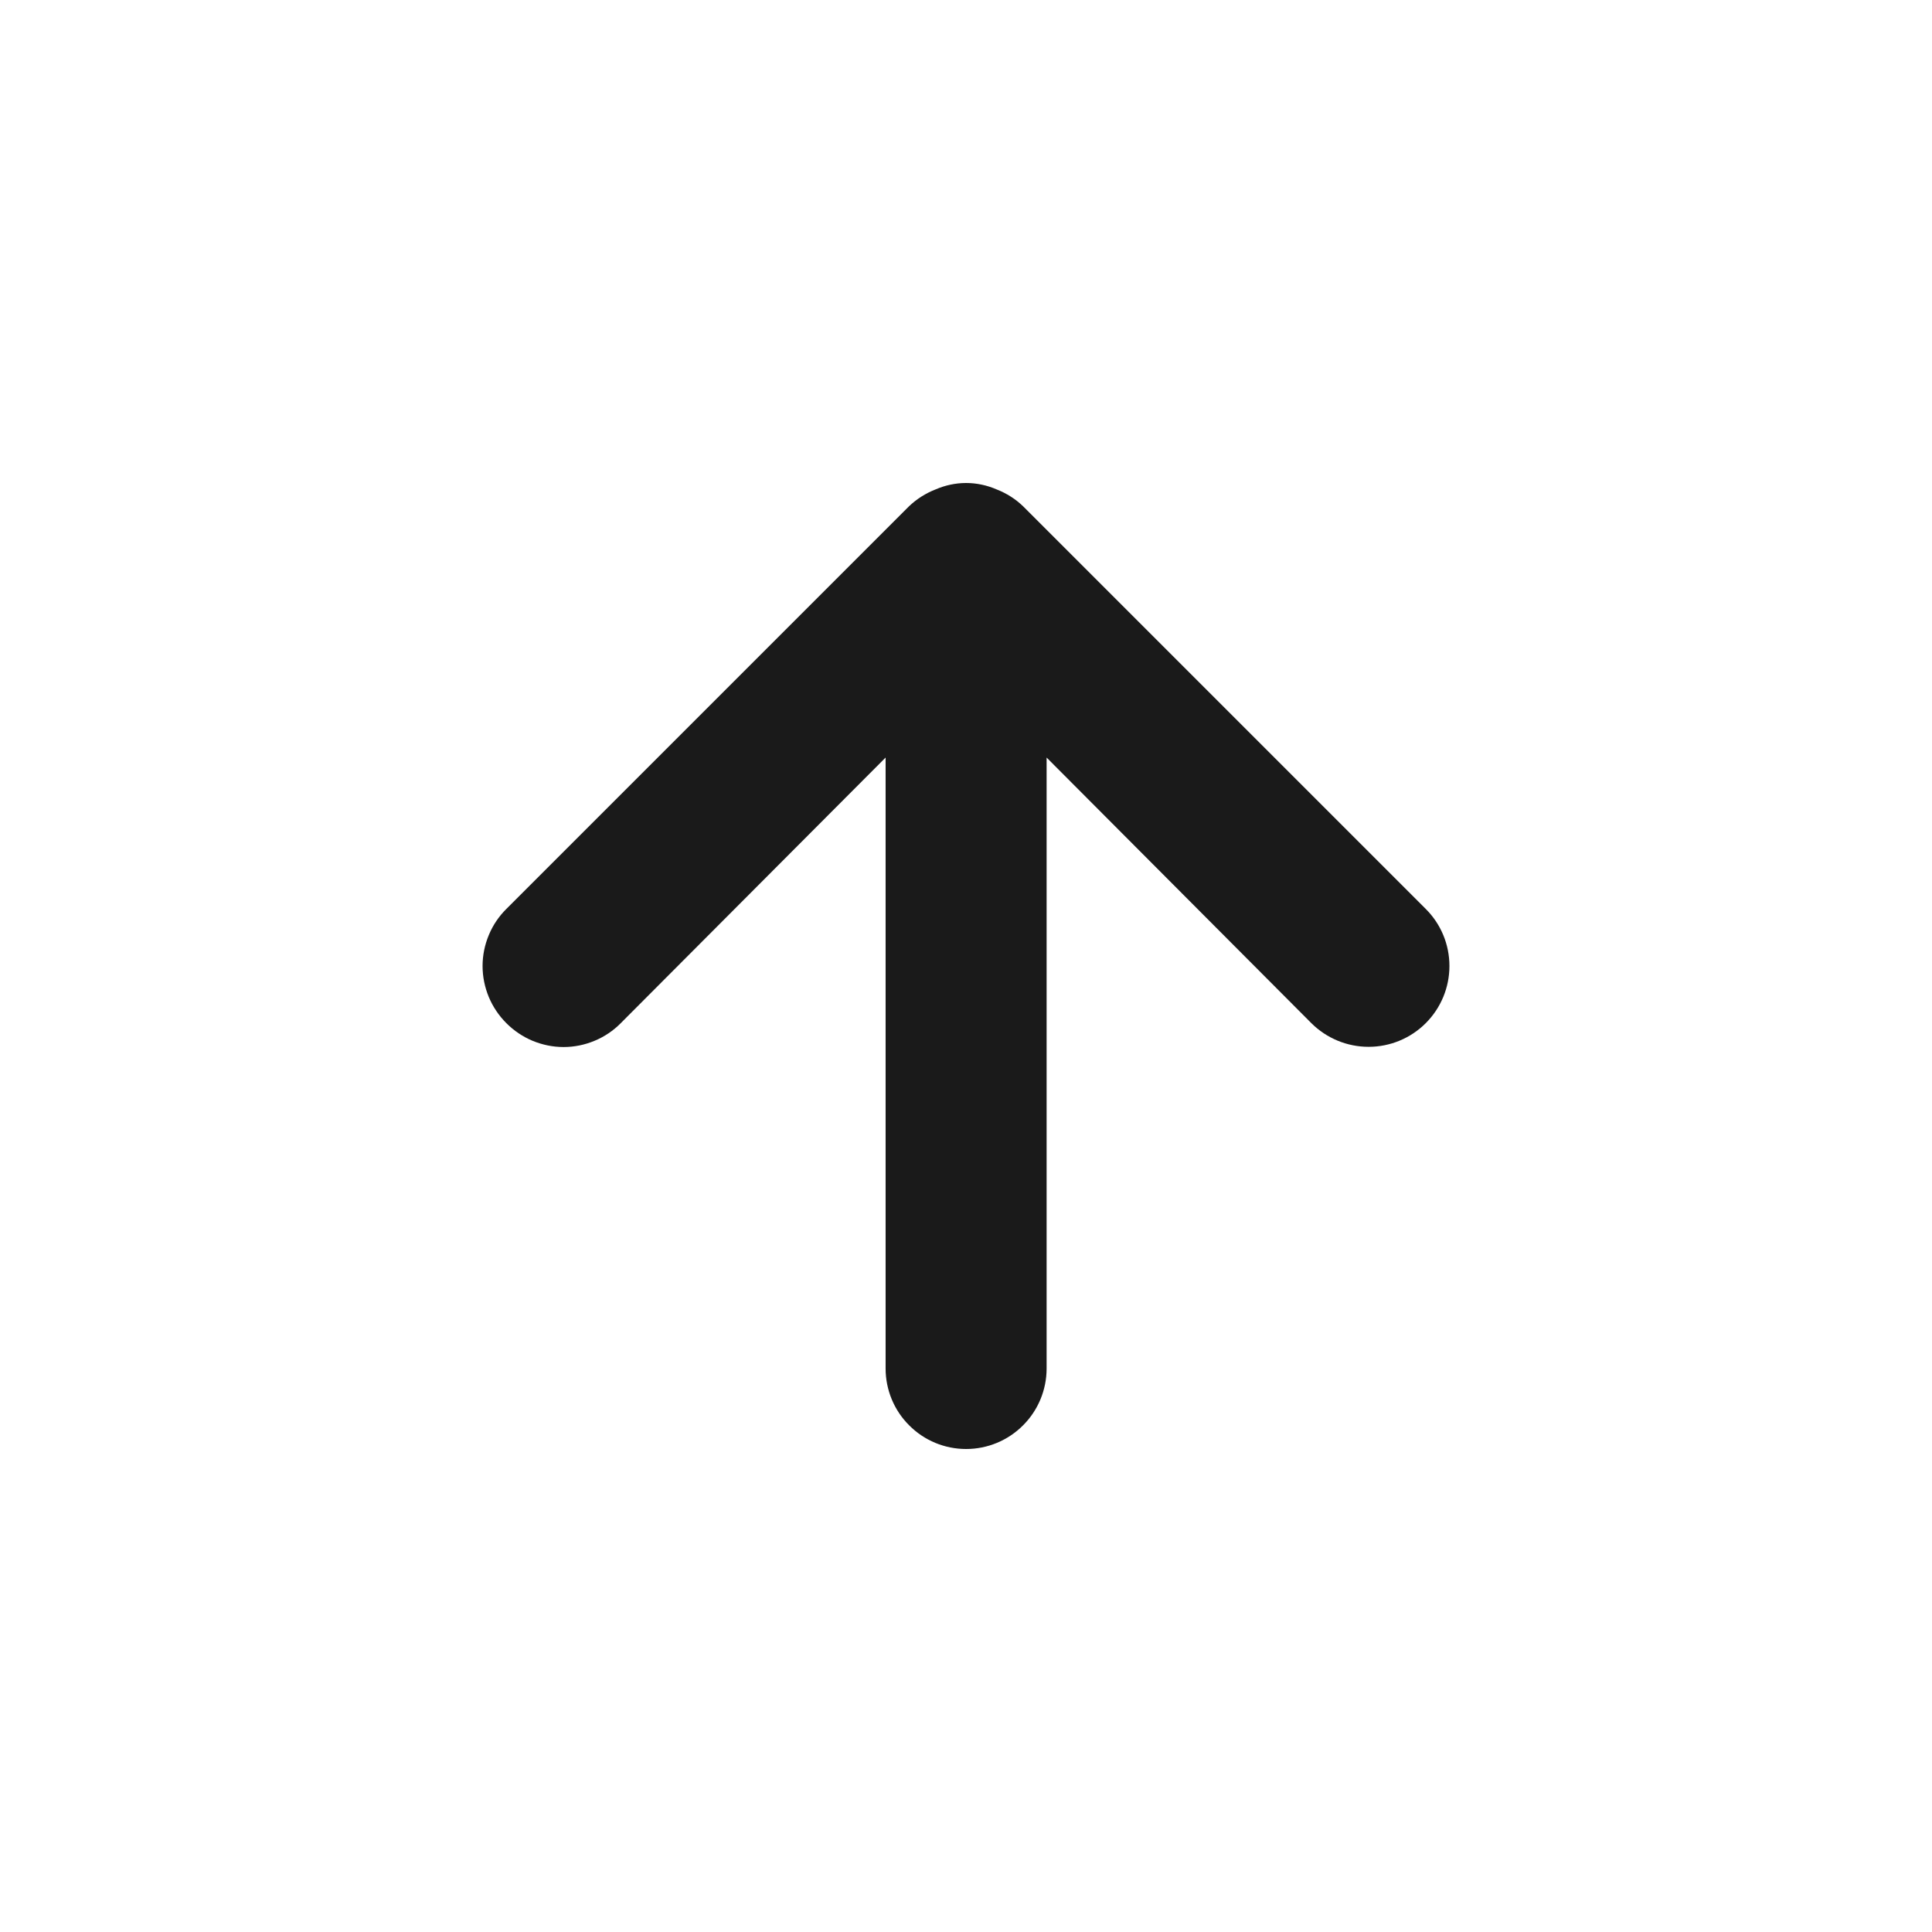 <svg width="18" height="18" viewBox="0 0 18 18" fill="none" xmlns="http://www.w3.org/2000/svg">
<path d="M4.718 9.533C4.788 9.603 4.871 9.659 4.962 9.697C5.054 9.735 5.152 9.755 5.251 9.755C5.35 9.755 5.448 9.735 5.539 9.697C5.631 9.659 5.714 9.603 5.783 9.533L8.251 7.058V12.75C8.251 12.949 8.33 13.14 8.471 13.28C8.611 13.421 8.802 13.5 9.001 13.5C9.2 13.5 9.391 13.421 9.531 13.28C9.672 13.14 9.751 12.949 9.751 12.75V7.058L12.218 9.533C12.36 9.674 12.551 9.753 12.751 9.753C12.951 9.753 13.142 9.674 13.283 9.533C13.425 9.391 13.504 9.2 13.504 9C13.504 8.8 13.425 8.609 13.283 8.468L9.533 4.718C9.462 4.649 9.378 4.596 9.286 4.56C9.196 4.521 9.099 4.5 9.001 4.5C8.903 4.5 8.806 4.521 8.716 4.56C8.624 4.596 8.54 4.649 8.468 4.718L4.718 8.468C4.648 8.537 4.592 8.62 4.554 8.712C4.516 8.803 4.496 8.901 4.496 9C4.496 9.099 4.516 9.197 4.554 9.289C4.592 9.38 4.648 9.463 4.718 9.533Z" fill="#1A1A1A"/>
</svg>
